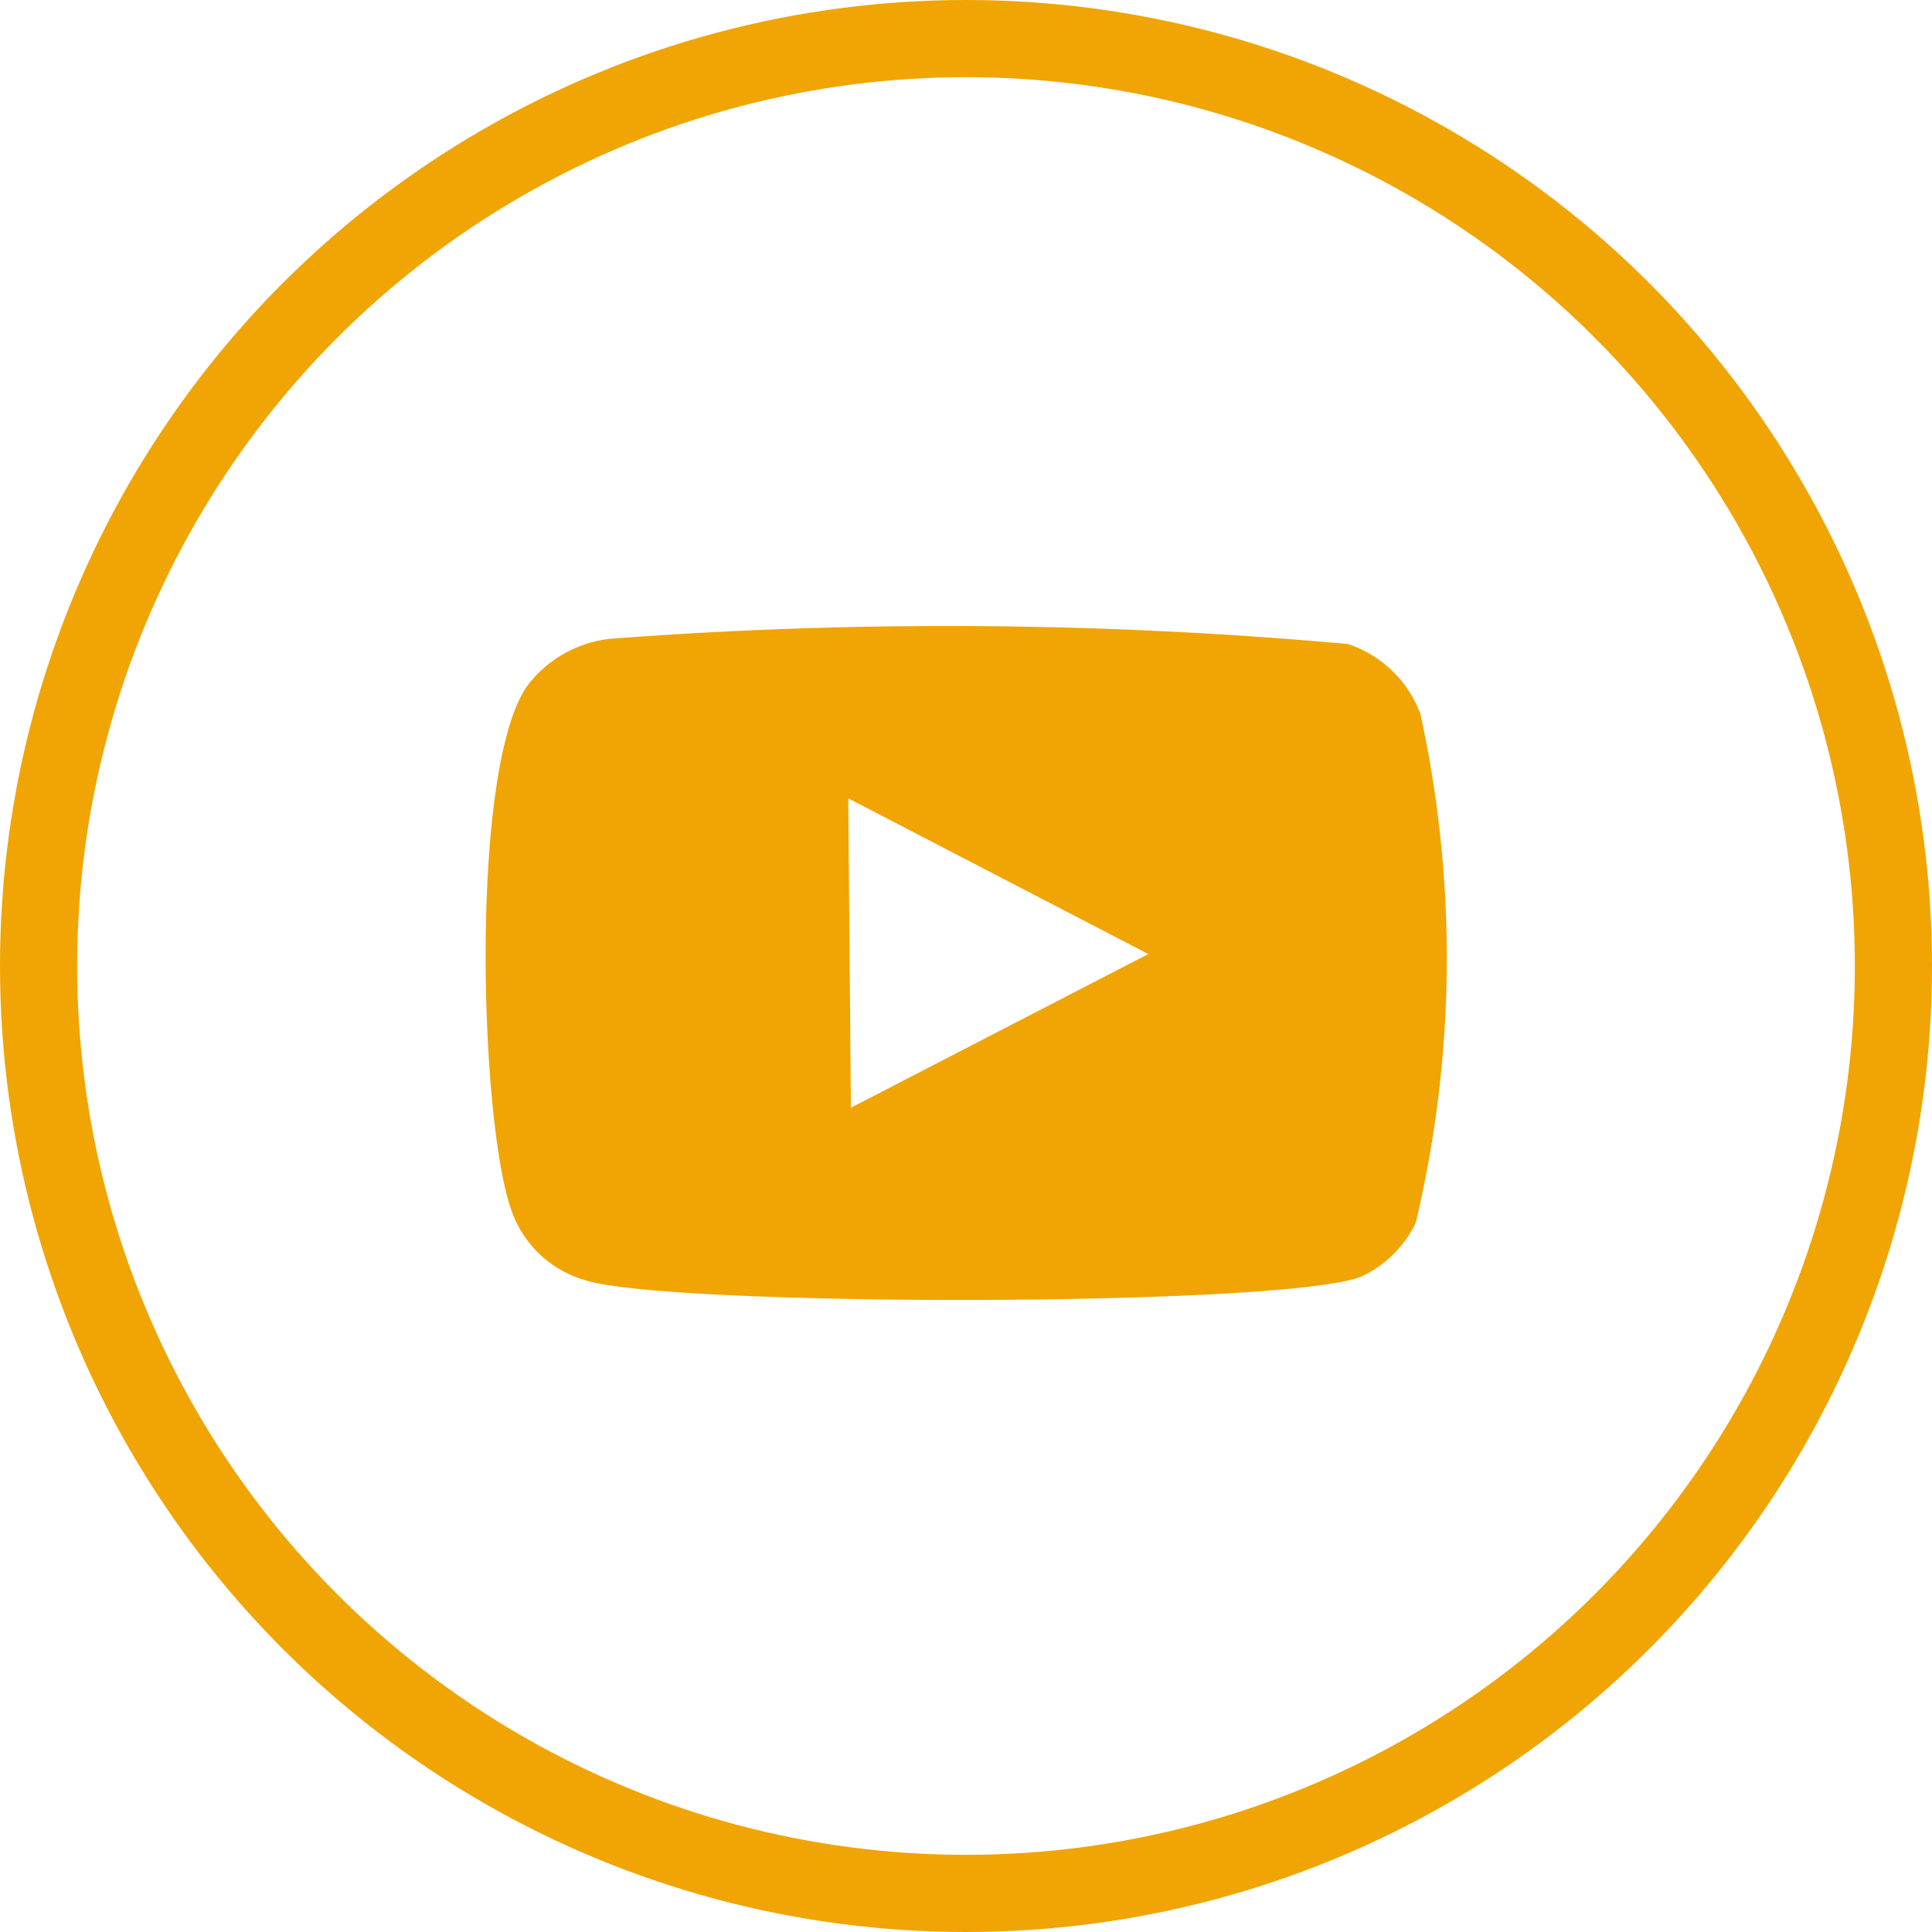 <svg xmlns="http://www.w3.org/2000/svg" width="29.04" height="29.04" viewBox="0 0 29.04 29.04"><defs><style>.cls-1{fill:#f0a504;}.cls-2{fill:none;stroke:#f0a504;stroke-miterlimit:10;stroke-width:1.16px;}</style></defs><g id="Layer_2" data-name="Layer 2"><g id="Layer_1-2" data-name="Layer 1"><path class="cls-1" d="M8.79,19.24a1.65,1.65,0,0,1-1.11-1.07c-.48-1.37-.63-6.85.3-7.93A1.81,1.81,0,0,1,9.19,9.6a67.08,67.08,0,0,1,11.07.08,1.75,1.75,0,0,1,1.09,1.05,17.18,17.18,0,0,1-.07,7.65,1.71,1.71,0,0,1-.78.79C19.57,19.65,10,19.65,8.79,19.24Zm4-2.59,4.47-2.31L12.75,12Z"/><circle class="cls-2" cx="14.52" cy="14.52" r="13.94"/></g></g></svg>